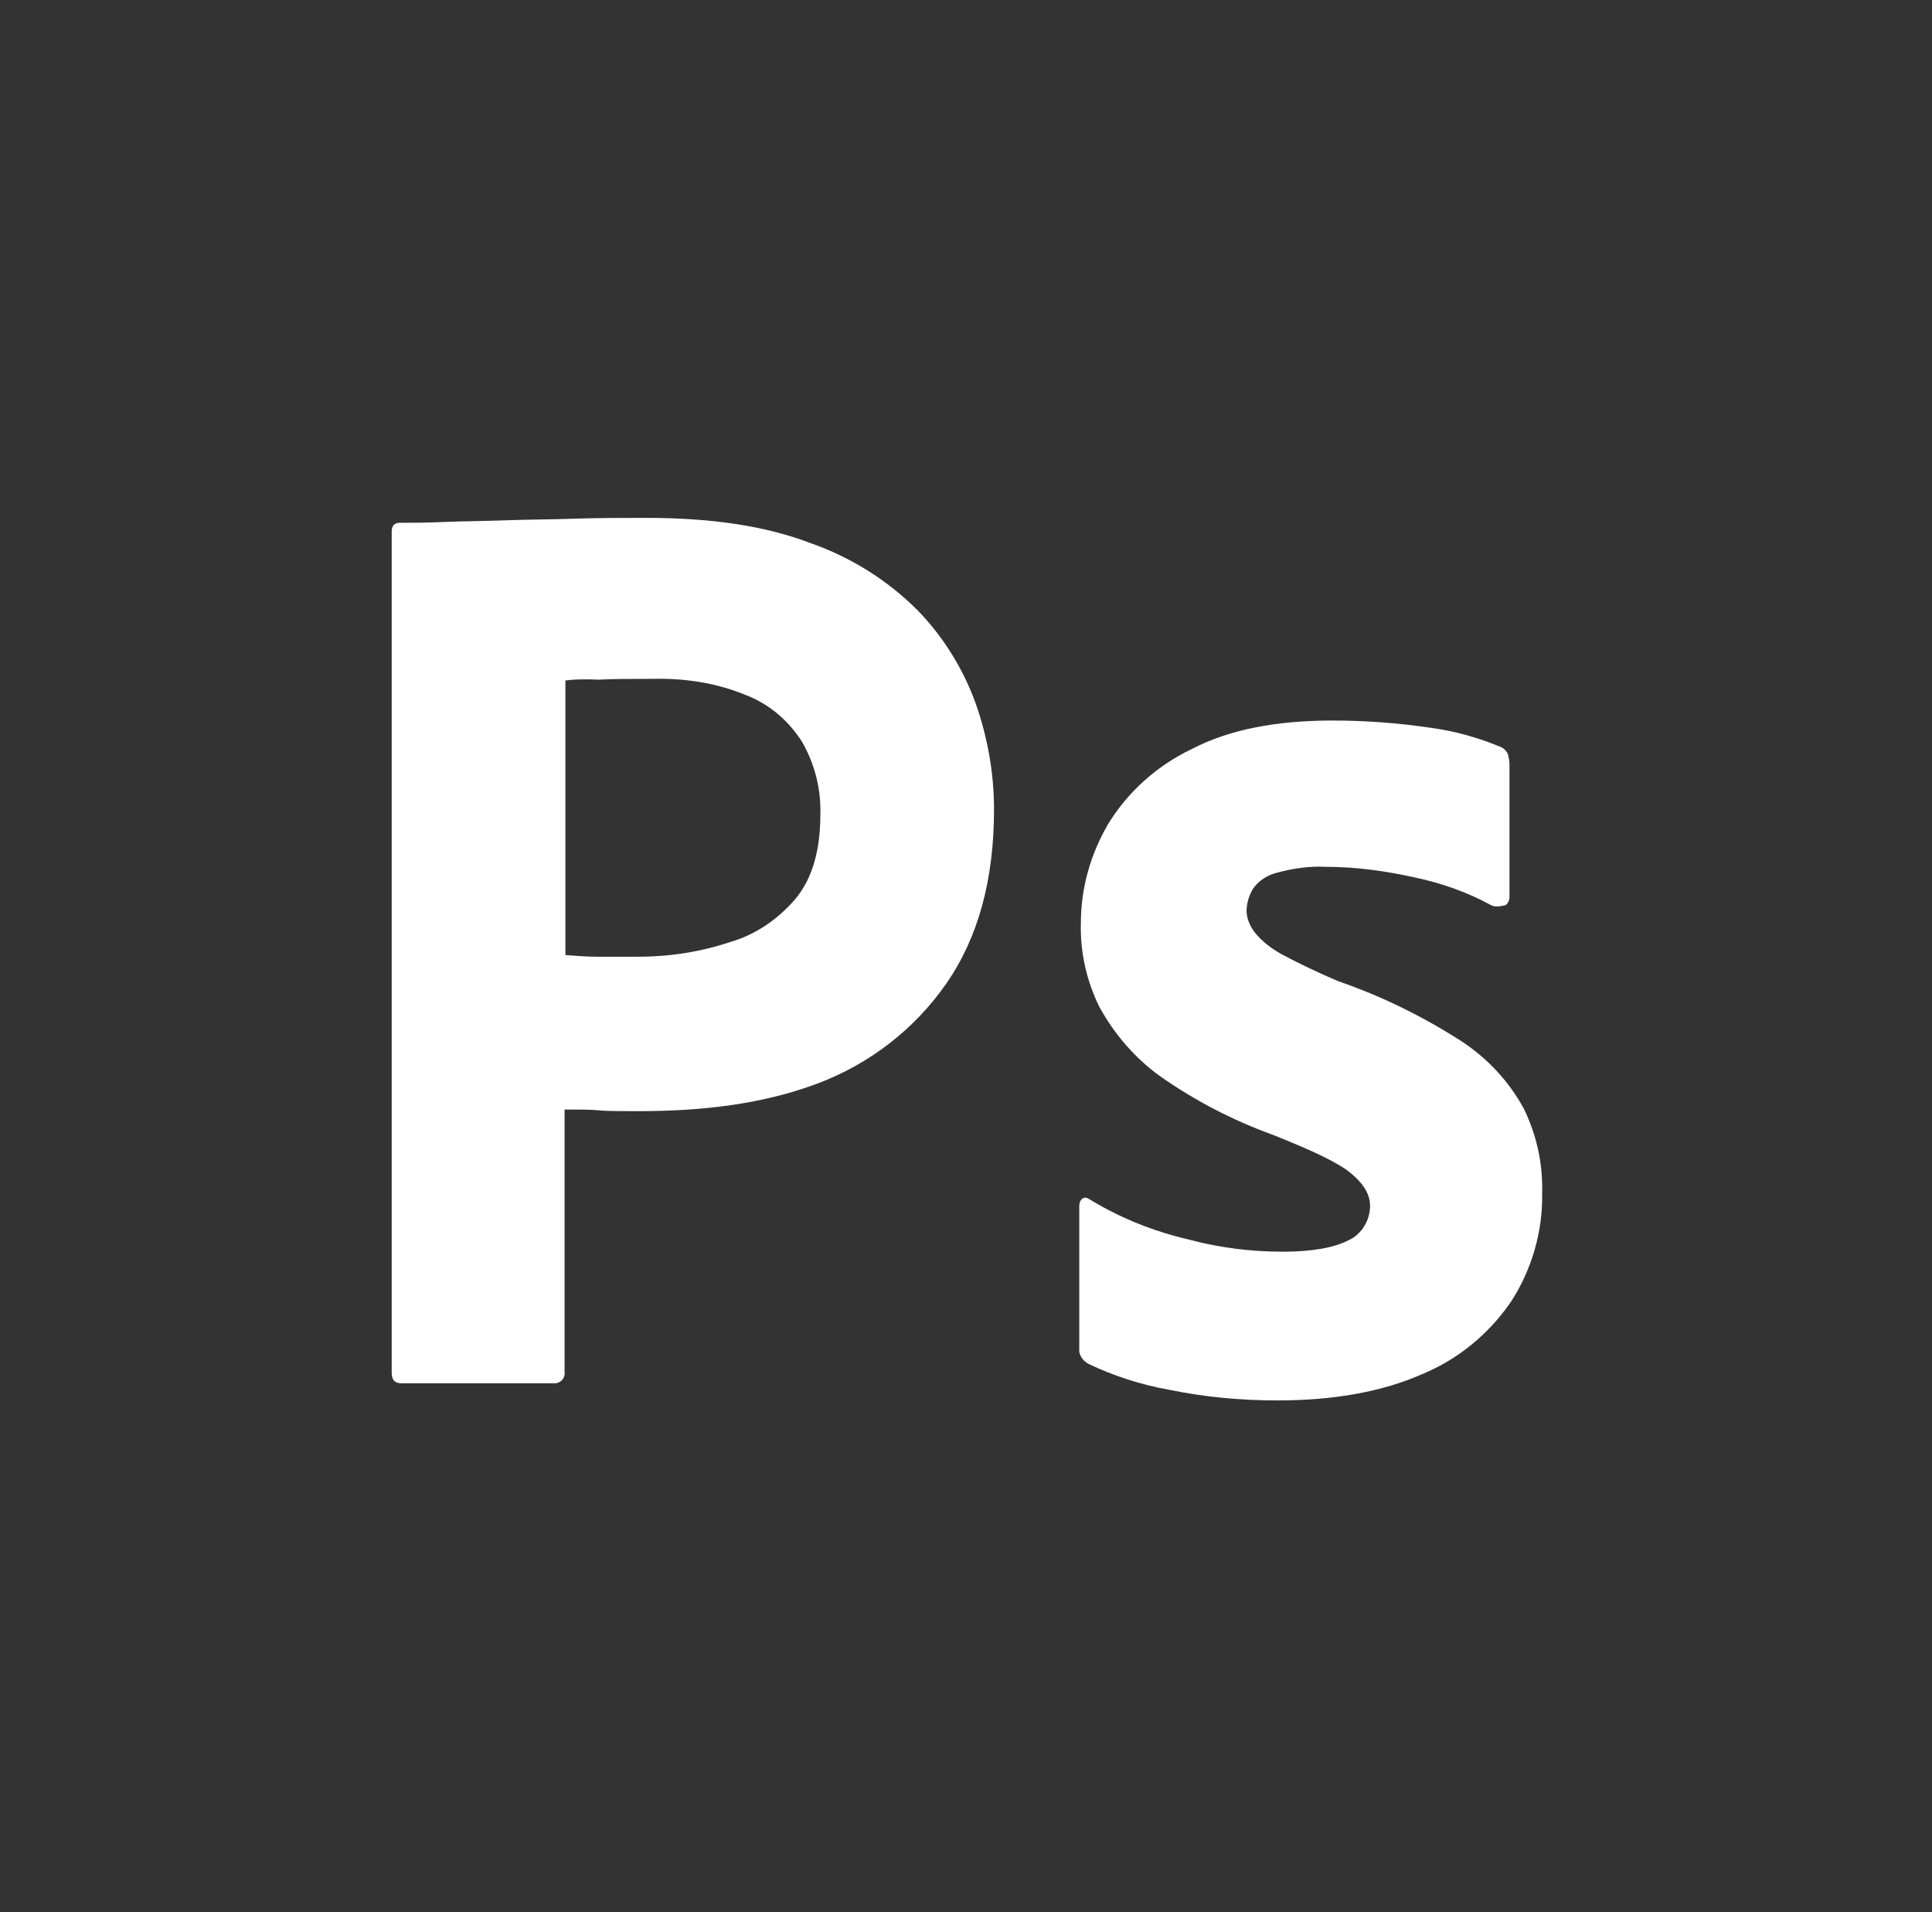 <svg width="97" height="96" viewBox="0 0 97 96" fill="none" xmlns="http://www.w3.org/2000/svg">
<rect x="0" y="0" width="97" height="96" fill="#333333" stroke="none"/>
<path d="M19.666 68.913V26.697C19.666 26.41 19.787 26.246 20.067 26.246C20.747 26.246 21.387 26.246 22.306 26.205C23.267 26.164 24.267 26.164 25.346 26.123C26.427 26.082 27.587 26.082 28.826 26.041C30.067 26 31.267 26 32.467 26C35.746 26 38.467 26.41 40.706 27.272C42.706 27.969 44.547 29.118 46.066 30.636C47.346 31.949 48.346 33.549 48.986 35.313C49.587 37.036 49.907 38.8 49.907 40.646C49.907 44.174 49.106 47.087 47.507 49.385C45.907 51.682 43.666 53.405 41.066 54.39C38.346 55.415 35.346 55.785 32.066 55.785C31.107 55.785 30.466 55.785 30.067 55.744C29.666 55.703 29.107 55.703 28.346 55.703V68.872C28.387 69.159 28.186 69.405 27.907 69.446C27.866 69.446 27.826 69.446 27.747 69.446H20.146C19.826 69.446 19.666 69.282 19.666 68.913ZM28.387 34.164V47.949C28.947 47.99 29.466 48.031 29.947 48.031H32.066C33.627 48.031 35.187 47.785 36.666 47.292C37.947 46.923 39.066 46.144 39.947 45.118C40.786 44.092 41.187 42.697 41.187 40.892C41.227 39.62 40.907 38.349 40.267 37.241C39.587 36.174 38.627 35.354 37.467 34.903C35.986 34.287 34.386 34.041 32.746 34.082C31.706 34.082 30.787 34.082 30.026 34.123C29.227 34.082 28.666 34.123 28.387 34.164Z" fill="white"/>
<path d="M74.867 45.446C73.667 44.79 72.387 44.338 71.027 44.051C69.547 43.723 68.067 43.518 66.547 43.518C65.747 43.477 64.907 43.6 64.147 43.805C63.627 43.928 63.187 44.215 62.907 44.626C62.707 44.954 62.587 45.364 62.587 45.733C62.587 46.102 62.747 46.472 62.987 46.8C63.347 47.251 63.827 47.62 64.347 47.908C65.267 48.4 66.227 48.851 67.187 49.261C69.347 50 71.427 51.026 73.347 52.256C74.667 53.118 75.747 54.267 76.507 55.661C77.147 56.974 77.467 58.41 77.427 59.887C77.467 61.815 76.907 63.743 75.867 65.344C74.747 66.985 73.187 68.256 71.387 68.995C69.427 69.856 67.027 70.308 64.147 70.308C62.307 70.308 60.507 70.144 58.707 69.774C57.307 69.528 55.907 69.077 54.627 68.462C54.347 68.297 54.147 68.01 54.187 67.682V60.544C54.187 60.42 54.227 60.256 54.347 60.174C54.467 60.092 54.587 60.133 54.707 60.215C56.267 61.159 57.907 61.815 59.667 62.226C61.187 62.636 62.787 62.841 64.387 62.841C65.907 62.841 66.987 62.636 67.707 62.267C68.347 61.979 68.787 61.282 68.787 60.544C68.787 59.969 68.467 59.436 67.827 58.903C67.187 58.369 65.867 57.754 63.907 56.974C61.867 56.236 59.987 55.251 58.227 54.02C56.987 53.118 55.947 51.928 55.187 50.533C54.547 49.221 54.227 47.785 54.267 46.349C54.267 44.585 54.747 42.903 55.627 41.385C56.627 39.743 58.107 38.431 59.827 37.61C61.707 36.626 64.067 36.174 66.907 36.174C68.547 36.174 70.227 36.297 71.867 36.544C73.067 36.708 74.227 37.036 75.307 37.487C75.467 37.528 75.627 37.692 75.707 37.856C75.747 38.02 75.787 38.185 75.787 38.349V45.036C75.787 45.2 75.707 45.364 75.587 45.446C75.227 45.528 75.027 45.528 74.867 45.446Z" fill="white"/>
</svg>
